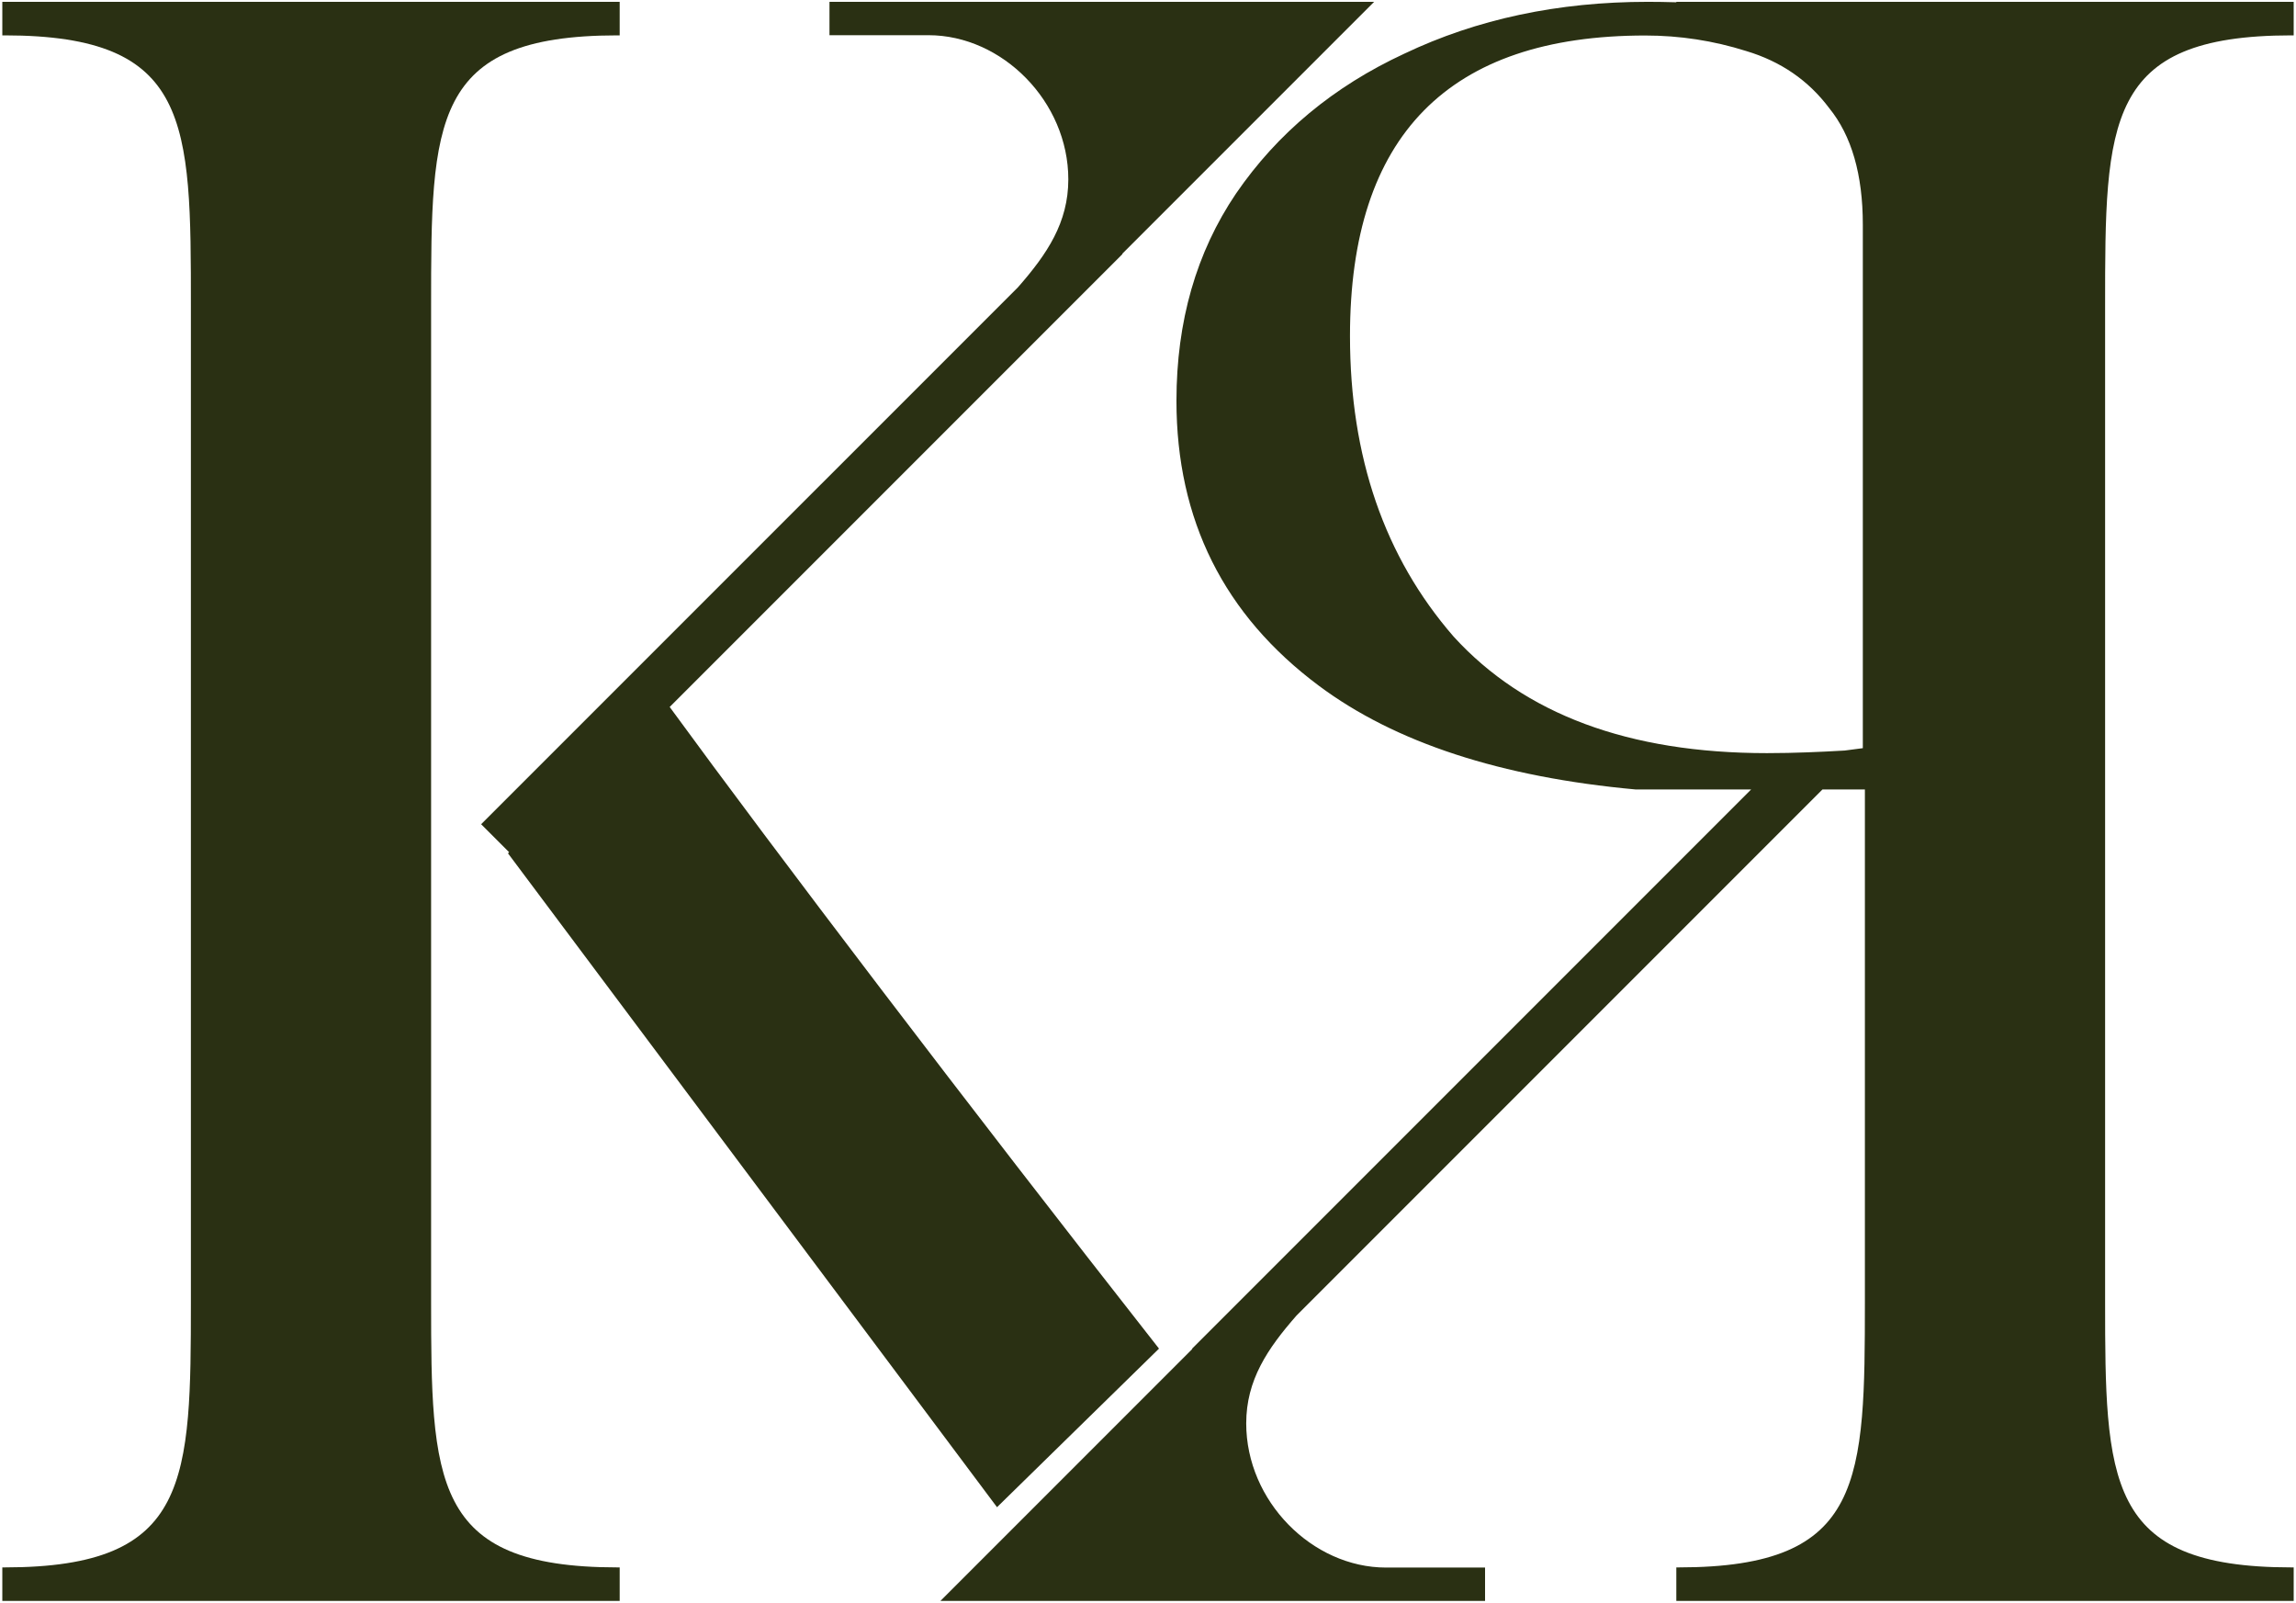 <?xml version="1.0" encoding="UTF-8"?> <svg xmlns="http://www.w3.org/2000/svg" width="556" height="388" viewBox="0 0 556 388" fill="none"><path d="M150.063 8.562H149.484C138.105 8.562 129.628 9.899 123.308 12.566C117.009 15.226 112.832 19.215 110.041 24.574C107.239 29.956 105.82 36.75 105.108 45.036C104.397 53.321 104.396 63.041 104.396 74.256V315.409C104.398 325.937 104.432 335.115 105.108 342.994C105.82 351.28 107.239 358.074 110.041 363.456C112.832 368.816 117.009 372.805 123.308 375.464C129.628 378.131 138.105 379.47 149.484 379.47H150.063V387.589H0.561V379.47H1.14C12.519 379.47 20.996 378.132 27.316 375.464C33.615 372.805 37.793 368.816 40.583 363.456C43.385 358.074 44.804 351.28 45.516 342.994C46.192 335.115 46.224 325.937 46.226 315.409L46.227 74.256C46.227 63.041 46.227 53.321 45.516 45.036C44.804 36.75 43.385 29.956 40.583 24.574C37.792 19.215 33.615 15.226 27.316 12.566C20.996 9.899 12.519 8.562 1.14 8.562H0.561V0.441H150.063V8.562Z" fill="#2A3013"></path><path d="M162.172 171.159L271.825 61.506L271.761 61.441L314.482 18.72C314.76 18.427 315.046 18.143 315.34 17.863L332.76 0.441H200.866V8.521H201.535H216.043H224.837C242.716 8.521 258.703 24.611 258.703 43.425C258.703 53.902 253.557 61.514 246.53 69.53L116.515 199.545L123.286 206.316L123.013 206.589L241.437 364.894L280.664 326.501C234.139 267.238 187.676 206.086 162.172 171.159Z" fill="#2A3013"></path><path fill-rule="evenodd" clip-rule="evenodd" d="M554.86 8.562H555.44V0.441H405.937V0.552C403.467 0.478 401.168 0.441 399.042 0.441C377.299 0.442 357.646 4.625 340.084 12.987C322.941 20.932 309.352 32.222 299.316 46.856C289.7 61.073 284.89 77.798 284.89 97.032C284.89 125.884 296.389 148.884 319.387 166.027C337.841 179.784 363.433 188.15 396.158 191.137H424.05L288.663 326.524L288.727 326.589L246.005 369.311C245.728 369.603 245.442 369.888 245.148 370.167L227.728 387.589H359.622V379.509H358.953H344.445H335.651C317.772 379.509 301.785 363.419 301.785 344.605C301.785 334.128 306.931 326.517 313.958 318.5L441.322 191.137H451.604L451.602 315.409C451.6 325.937 451.568 335.115 450.892 342.994C450.181 351.28 448.761 358.074 445.959 363.456C443.169 368.816 438.991 372.805 432.692 375.464C426.372 378.132 417.895 379.47 406.516 379.47H405.937V387.589H555.44V379.47H554.86C543.481 379.47 535.004 378.131 528.684 375.464C522.385 372.805 518.208 368.816 515.417 363.456C512.615 358.074 511.196 351.28 510.484 342.994C509.808 335.115 509.774 325.937 509.773 315.409V74.256C509.773 63.041 509.773 53.321 510.484 45.036C511.196 36.75 512.615 29.956 515.417 24.574C518.208 19.215 522.385 15.226 528.684 12.566C535.004 9.899 543.481 8.562 554.86 8.562ZM437.631 182.144C436.002 182.203 434.427 182.248 432.908 182.28C431.164 182.316 429.494 182.334 427.896 182.334C394.445 182.334 369.146 172.926 352.002 154.109C335.277 134.875 326.912 110.623 326.912 81.353C326.912 32.849 350.749 8.595 398.416 8.595C406.778 8.595 414.933 9.85 422.877 12.358C431.24 14.867 437.931 19.469 442.948 26.159C448.384 32.849 451.102 42.258 451.102 54.384V181.132C449.706 181.331 448.243 181.526 446.712 181.706C443.516 181.894 440.489 182.04 437.631 182.144Z" fill="#2A3013"></path></svg> 